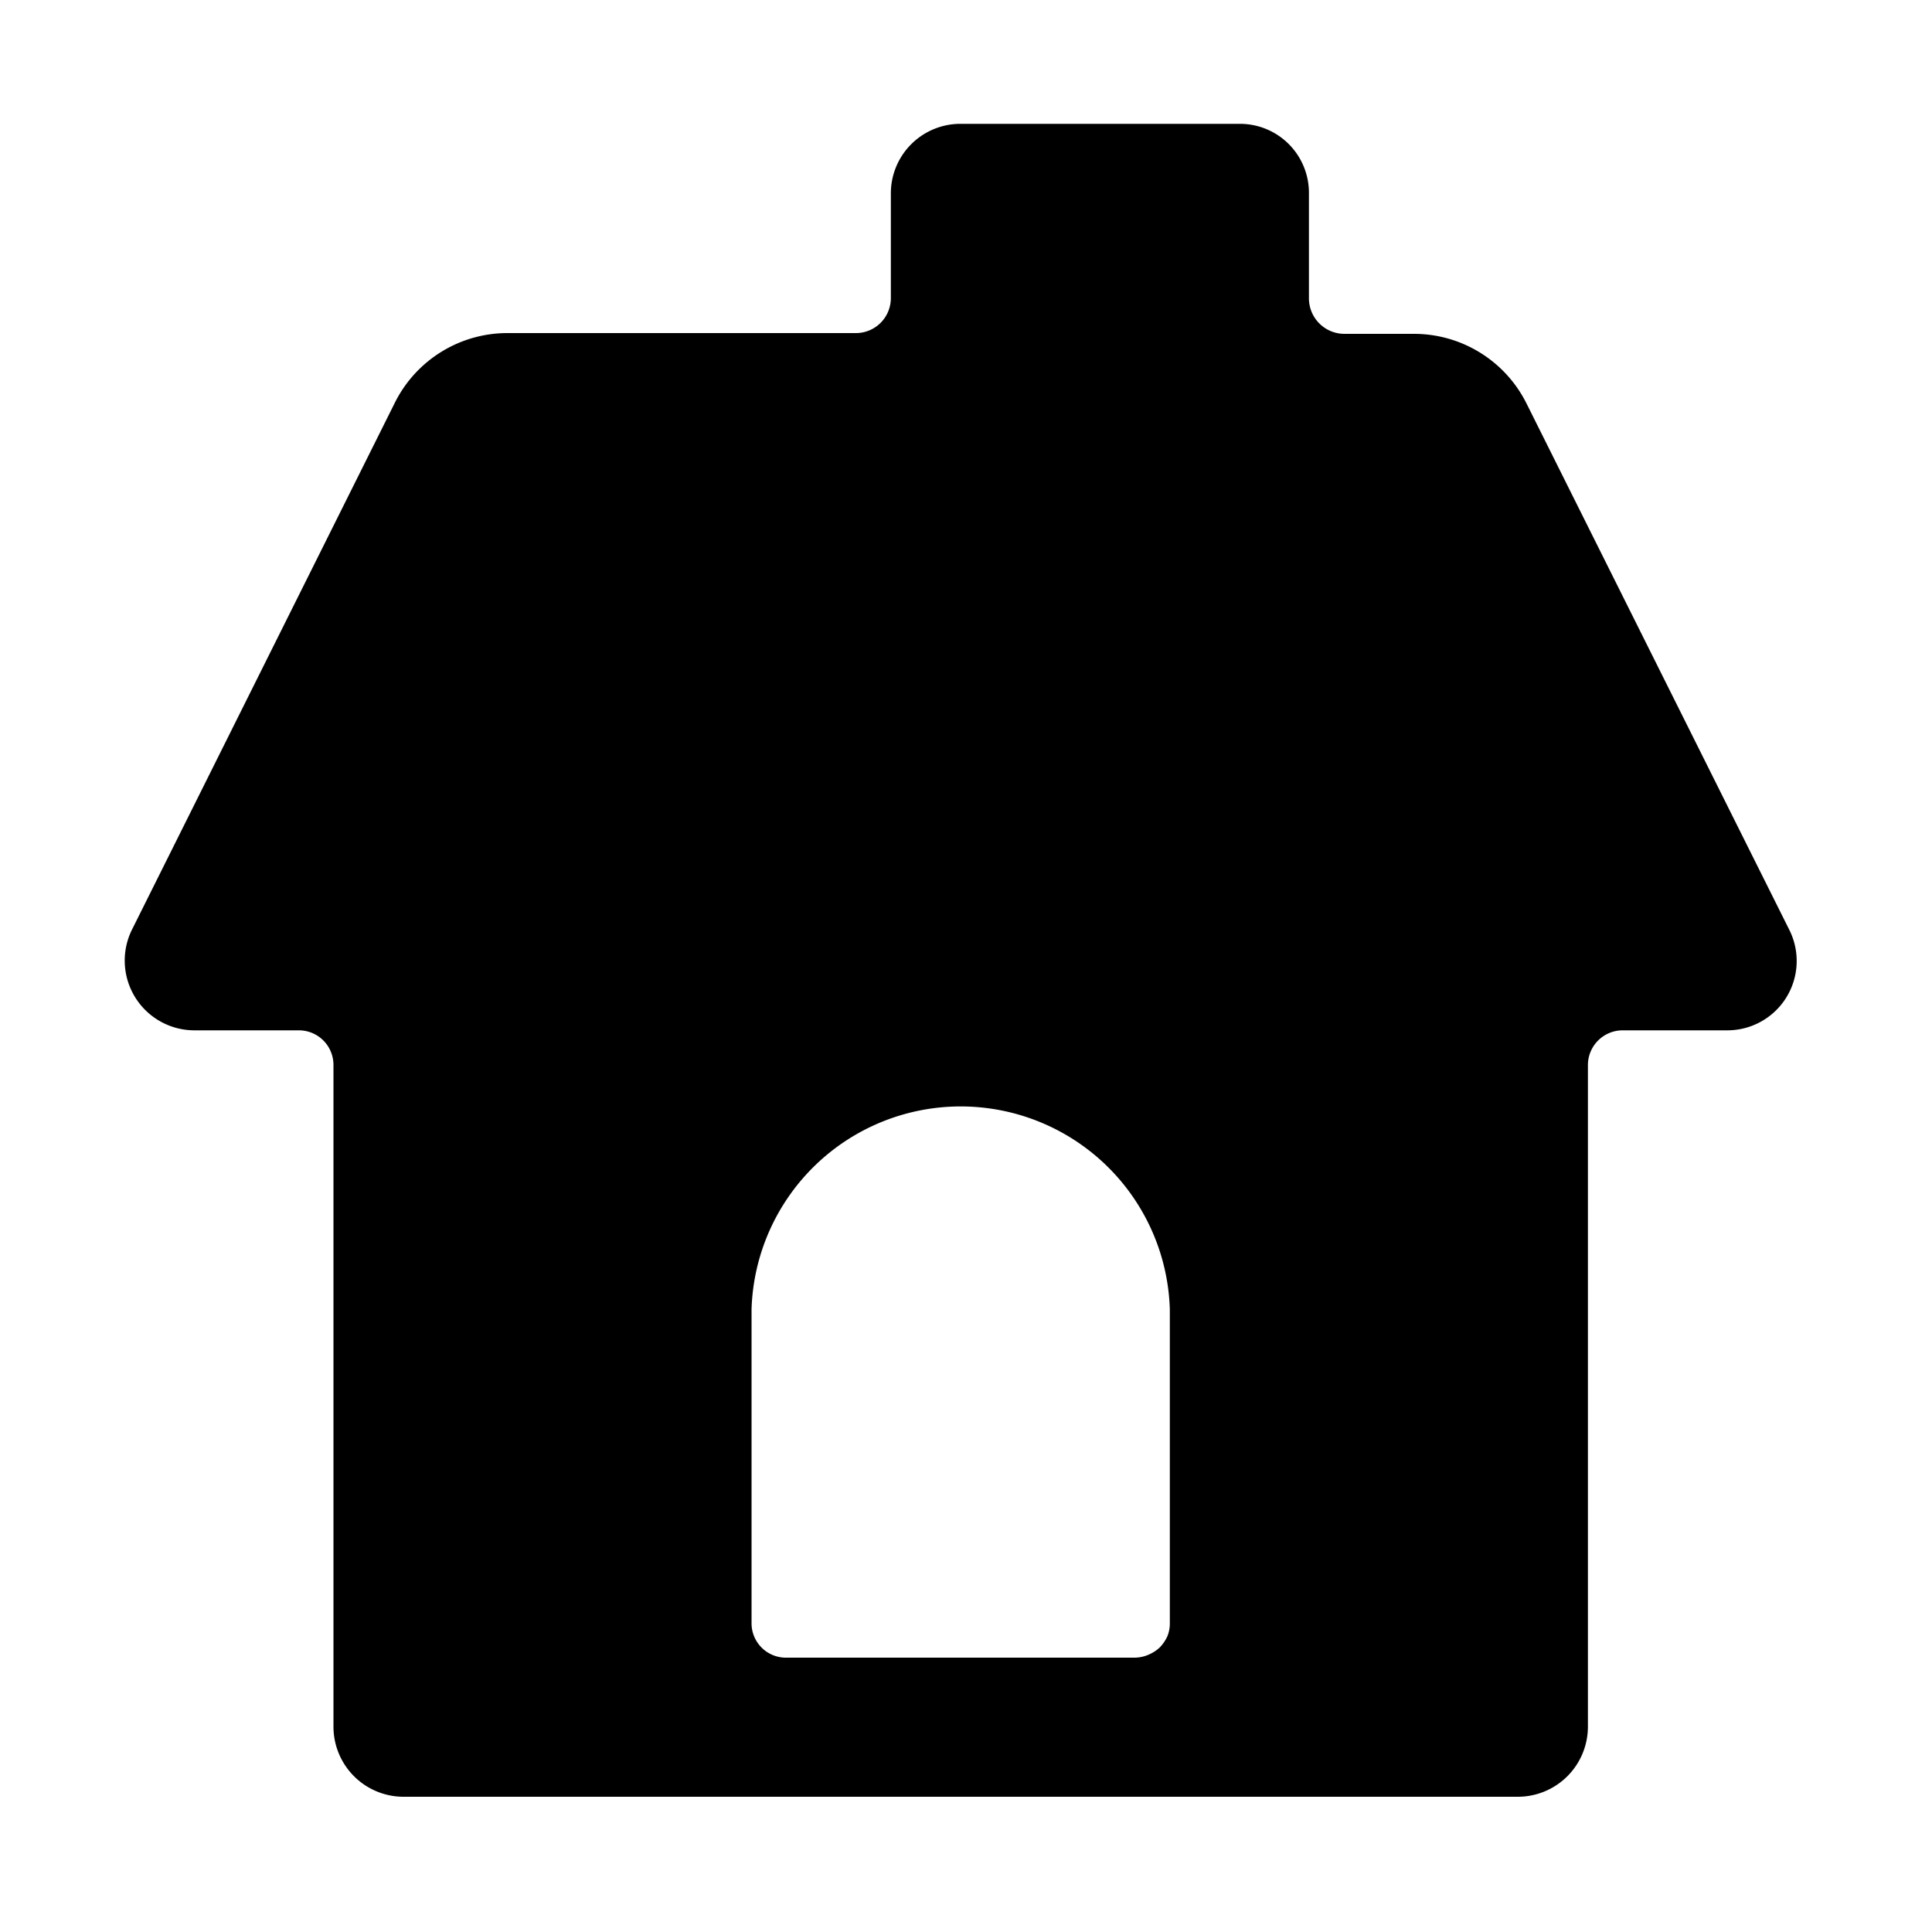 <svg xmlns="http://www.w3.org/2000/svg" viewBox="0 0 100 100"><path d="M92.61,48.12,79,20.86a6.51,6.51,0,0,0-5.82-3.58H69.56a1.84,1.84,0,0,1-1.81-1.81V10a3.57,3.57,0,0,0-3.59-3.59H49.72A3.6,3.6,0,0,0,46.11,10v5.43a1.81,1.81,0,0,1-1.78,1.81H26.27a6.51,6.51,0,0,0-5.82,3.58L6.83,48.12a3.61,3.61,0,0,0,3.22,5.21h5.43a1.79,1.79,0,0,1,1.78,1.81V89.38A3.63,3.63,0,0,0,20.88,93H78.57a3.63,3.63,0,0,0,3.62-3.62V55.14A1.8,1.8,0,0,1,84,53.33h5.39A3.59,3.59,0,0,0,92.61,48.12ZM60.55,84a1.74,1.74,0,0,1-.13.7,2.07,2.07,0,0,1-.4.58,2,2,0,0,1-.58.37,1.83,1.83,0,0,1-.7.15h-18A1.78,1.78,0,0,1,38.9,84V67.77a10.83,10.83,0,0,1,21.65,0Z"></path></svg>